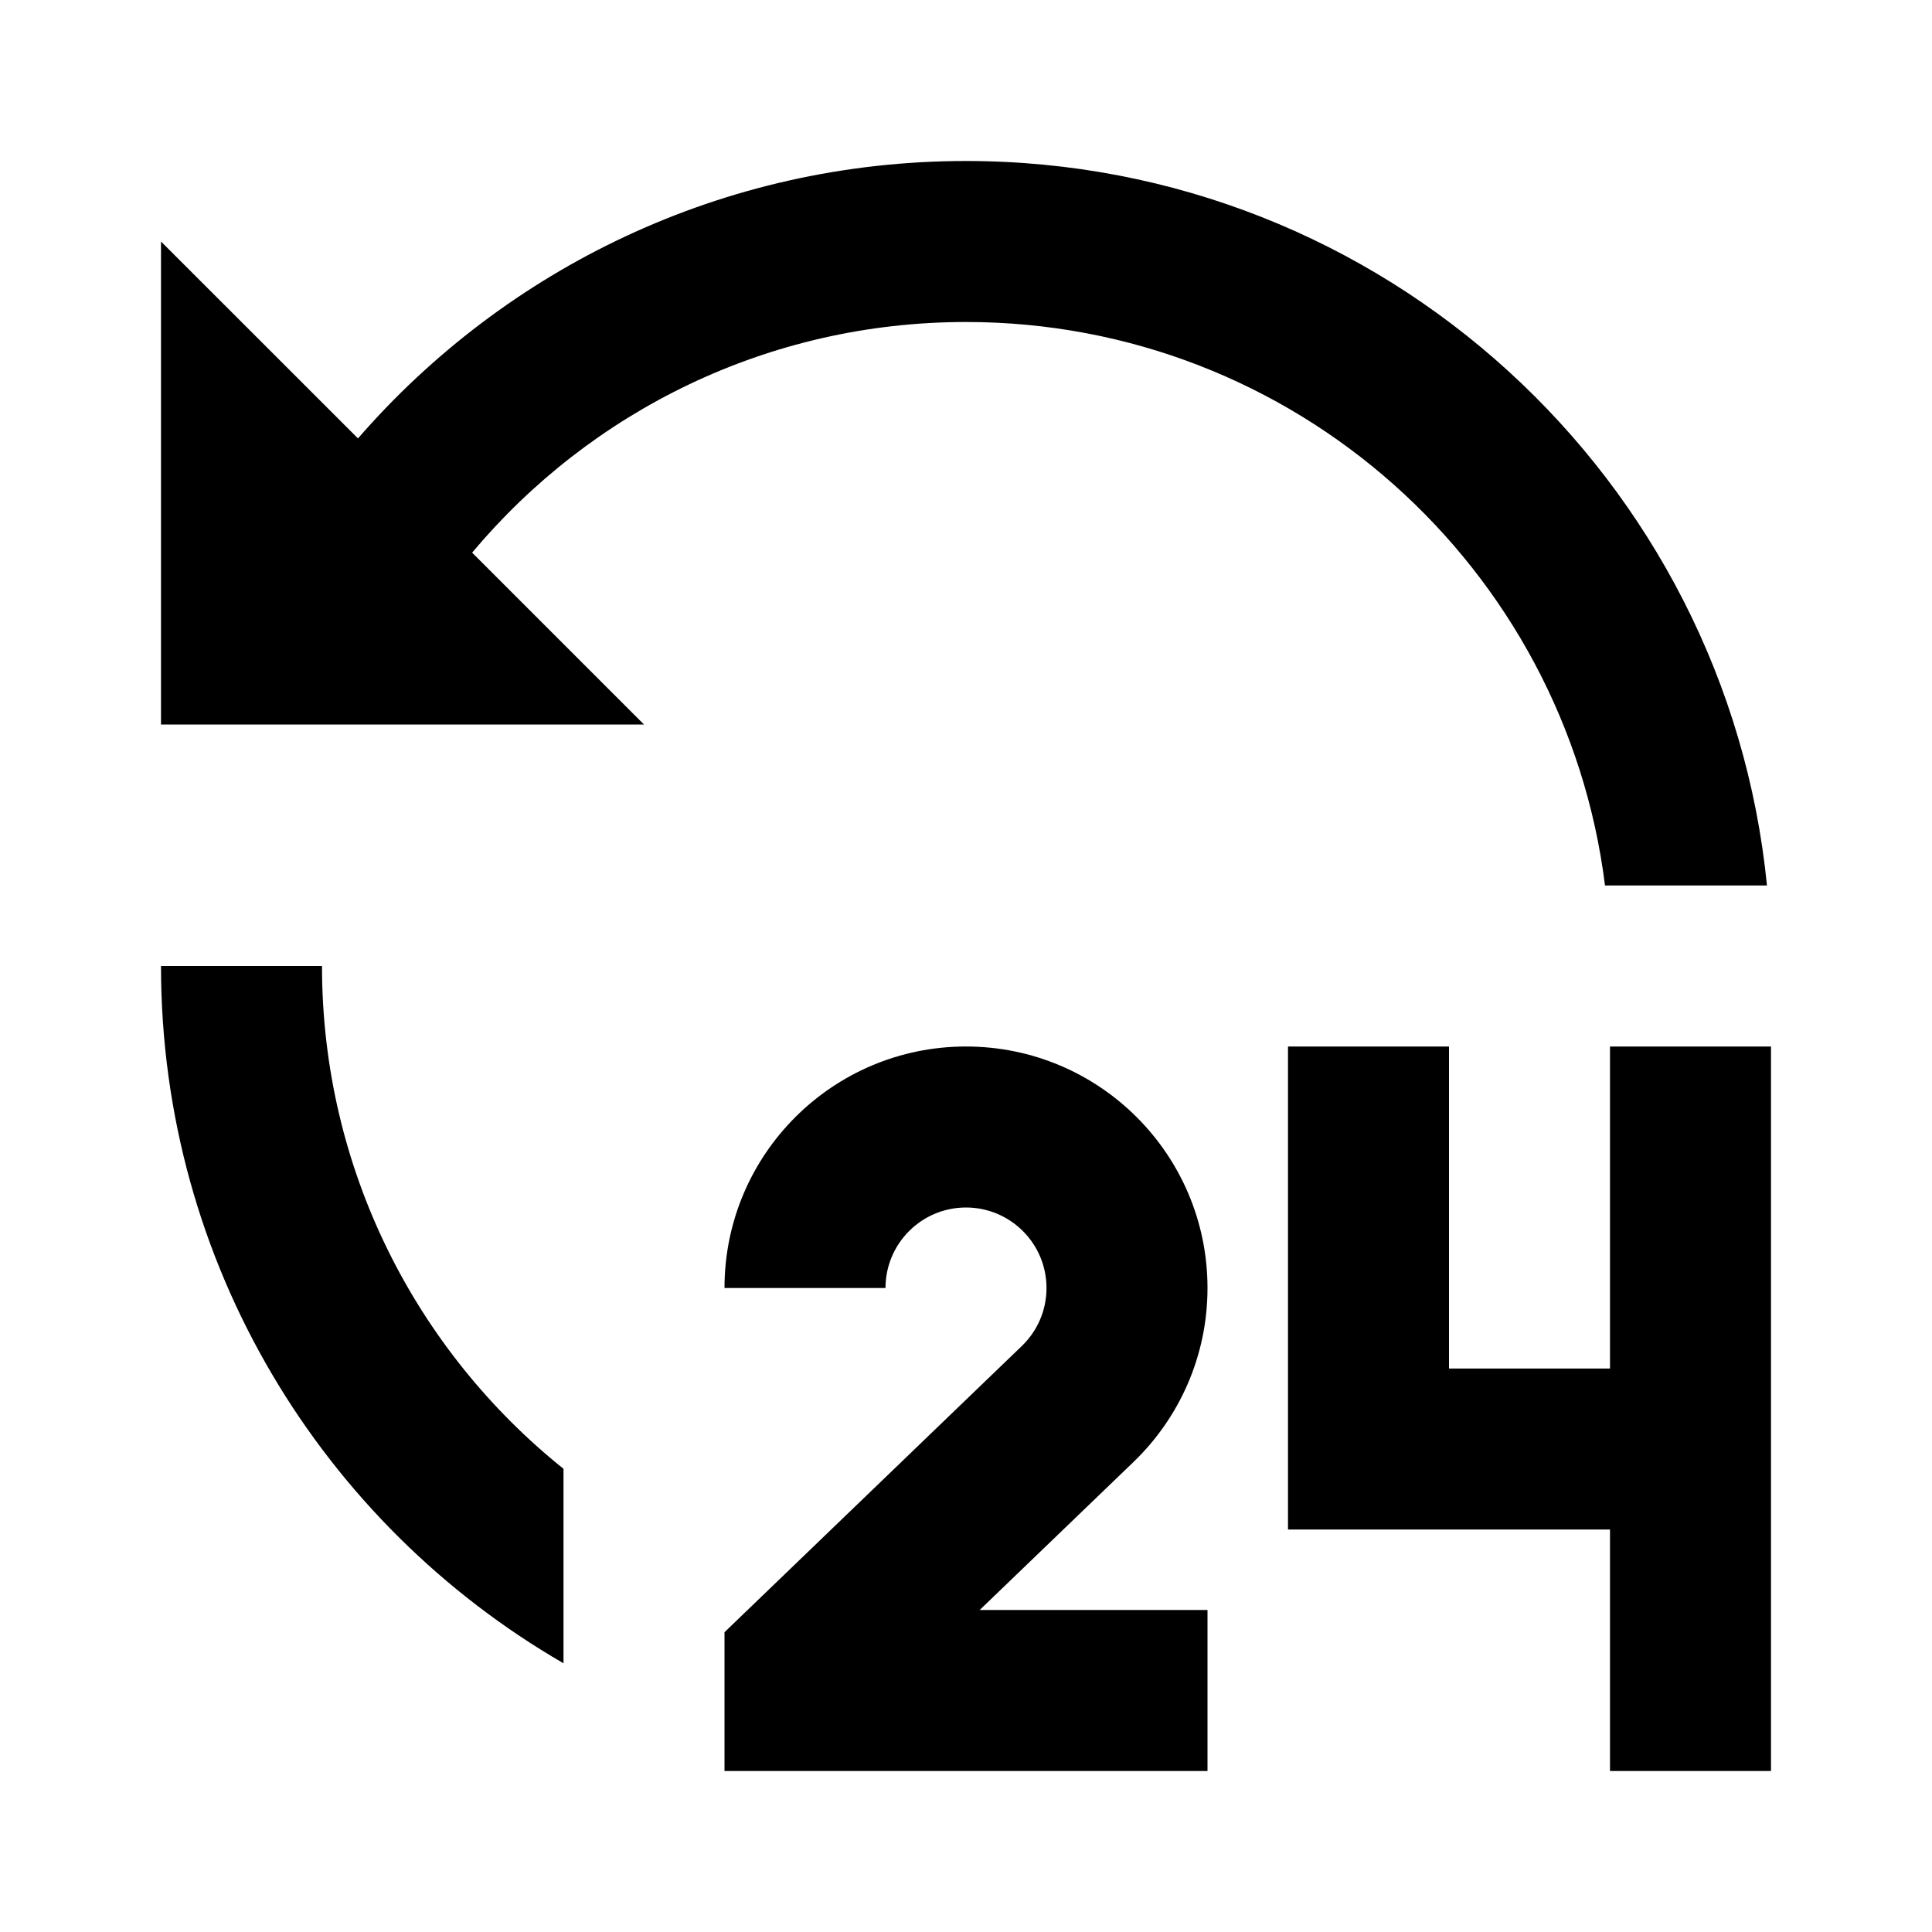 <?xml version="1.0" encoding="utf-8"?>
<!-- Uploaded to: SVG Repo, www.svgrepo.com, Generator: SVG Repo Mixer Tools -->
<svg width="800px" height="800px" viewBox="0 0 24 24" xmlns="http://www.w3.org/2000/svg">
    <g>
        <path fill="none" d="M0 0H24V24H0z"/>
        <path d="M12 13c1.657 0 3 1.343 3 3 0 .85-.353 1.616-.92 2.162L12.17 20H15v2H9v-1.724l3.693-3.555c.19-.183.307-.438.307-.721 0-.552-.448-1-1-1s-1 .448-1 1H9c0-1.657 1.343-3 3-3zm6 0v4h2v-4h2v9h-2v-3h-4v-6h2zM4 12c0 2.527 1.171 4.78 3 6.246v2.416C4.011 18.933 2 15.702 2 12h2zm8-10c5.185 0 9.449 3.947 9.95 9h-2.012C19.446 7.054 16.08 4 12 4 9.536 4 7.332 5.114 5.865 6.865L8 9H2V3l2.447 2.446C6.28 3.336 8.984 2 12 2z"/>
    </g>
</svg>